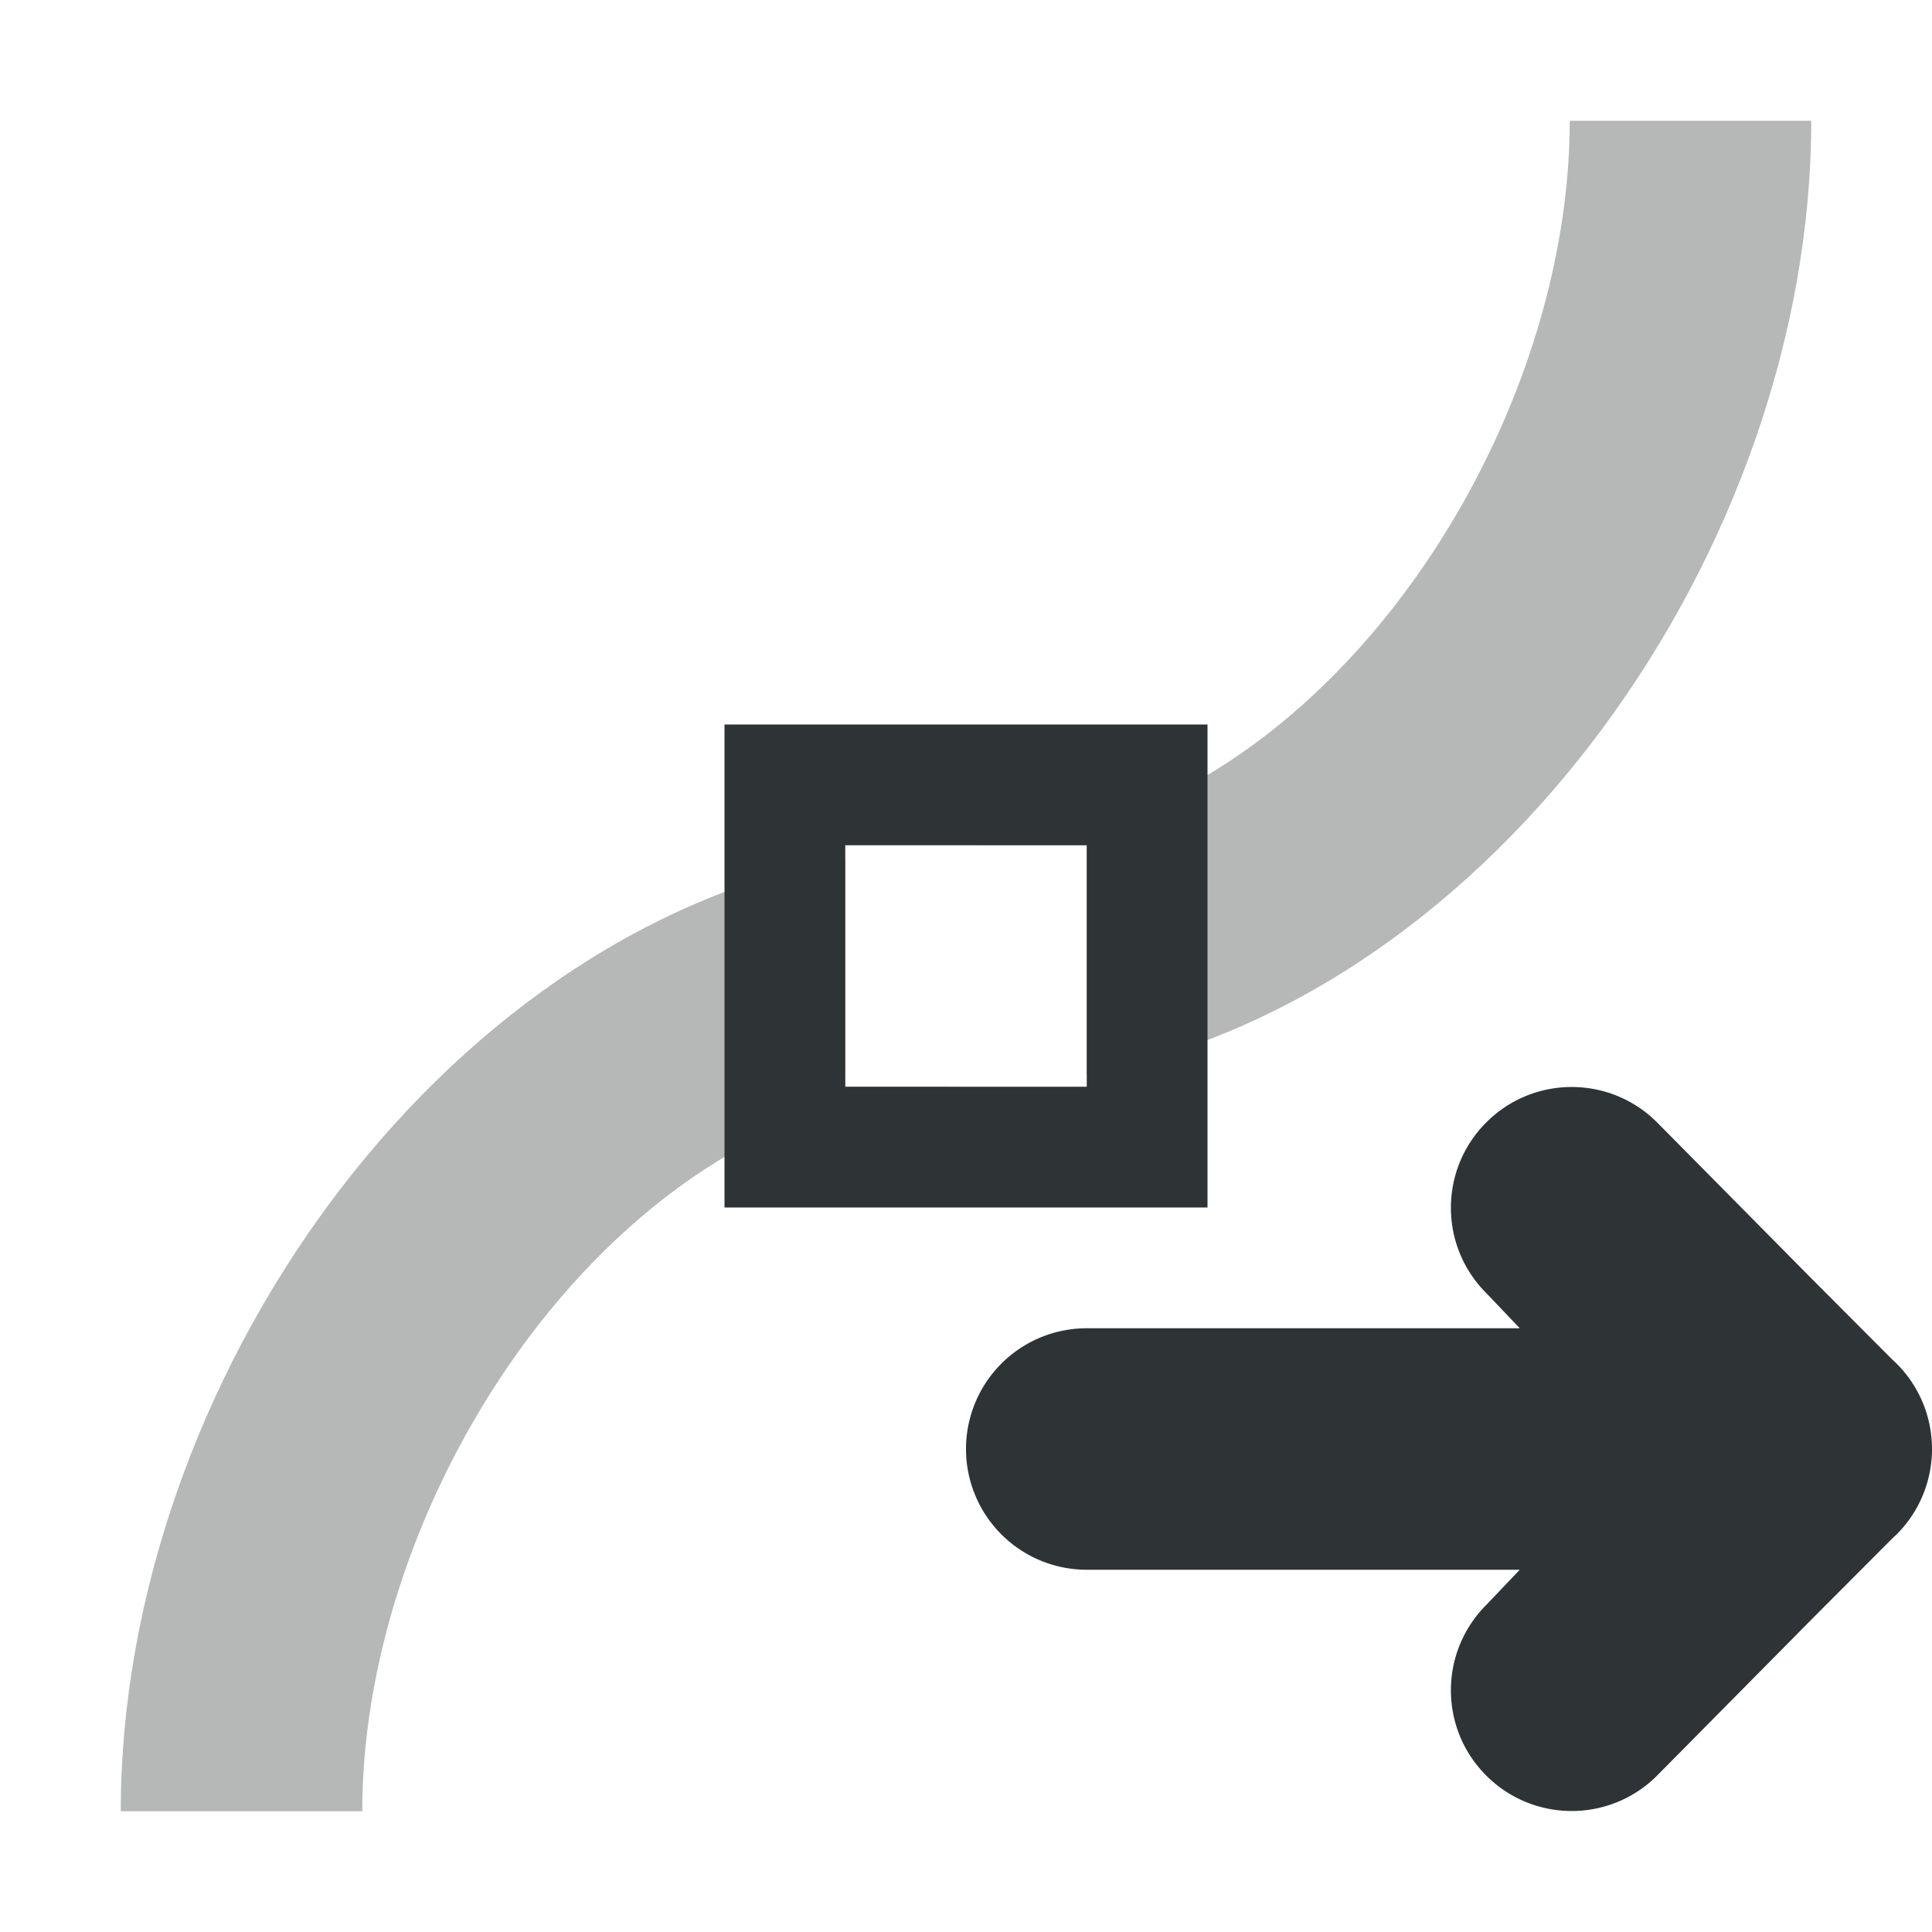<svg viewBox="0 0 16 16" xmlns="http://www.w3.org/2000/svg"><g fill="#2e3436"><path d="m13 1c0 2.761-2.239 6-5 6h1v1.896c3.391-.633 6-4.371 6-7.896zm-6 6.104c-3.391.633-6 4.371-6 7.896h2c0-2.761 2.239-6 5-6h-1z" opacity=".35"/><path d="m10 6v4h-4v-4zm-1 1h-2v2h2z"/><path d="m13.016 9.002c-.256 0-.512.098-.707.293-.391.391-.391 1.024 0 1.414l.277.291h-.586-3a1 1 0 0 0 -1 1 1 1 0 0 0 1 1h3 .586l-.277.291c-.391.391-.391 1.024 0 1.414.195.195.451.293.707.293s.512-.098.707-.293l1.277-1.291.672-.674.025-.023c.194-.188.303-.447.303-.717-0-.27-.109-.529-.303-.717l-.025-.023-.672-.674-1.277-1.291c-.195-.195-.451-.293-.707-.293z"/></g></svg>